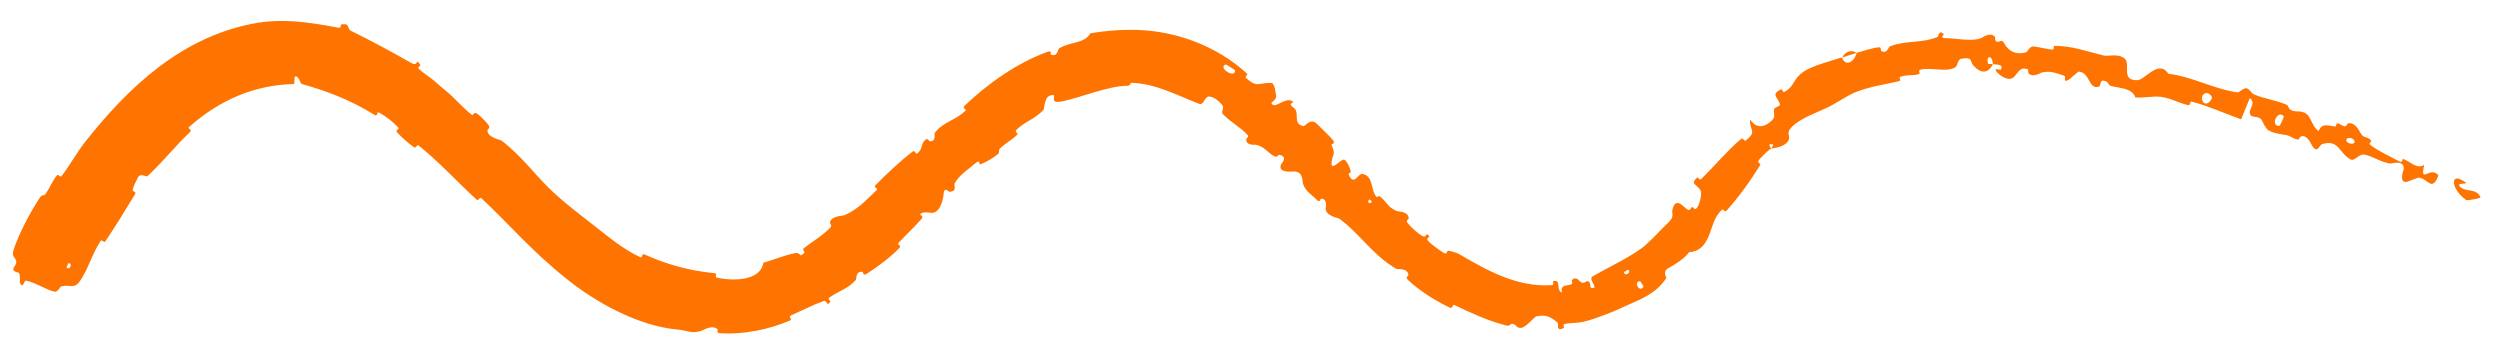 <svg width="111" height="15" viewBox="0 0 111 15" fill="none" xmlns="http://www.w3.org/2000/svg">
<path d="M0.601 11.099C0.852 10.344 1.328 9.449 1.758 8.792C1.893 8.584 1.93 8.743 2.025 8.607C2.214 8.34 2.318 8.046 2.523 7.789C2.592 7.704 2.67 7.904 2.738 7.813C3.109 7.326 3.387 6.805 3.771 6.313C5.648 3.931 8.086 1.558 11.488 1.004C11.951 0.931 12.464 0.915 12.986 0.945C13.694 0.985 14.39 1.112 15.027 1.231C15.156 1.255 15.117 1.094 15.144 1.088C15.577 1.012 15.371 1.265 15.601 1.377C16.515 1.827 17.456 2.336 18.257 2.794C18.597 2.99 18.434 2.528 18.669 2.887C18.686 2.912 18.516 2.985 18.593 3.059C18.77 3.225 19.154 3.475 19.291 3.598C19.557 3.836 19.604 3.872 19.86 4.085C20.211 4.38 20.563 4.794 20.941 5.093C21.022 5.157 21.03 4.947 21.17 5.038C21.311 5.13 21.618 5.438 21.697 5.566C21.777 5.694 21.645 5.742 21.643 5.781C21.628 6.104 22.218 6.205 22.27 6.245C23.203 6.955 23.763 7.789 24.543 8.515C25.134 9.065 25.819 9.579 26.405 10.039C27.102 10.585 27.679 11.068 28.437 11.425C28.516 11.462 28.506 11.248 28.602 11.291C29.579 11.733 30.56 12.004 31.607 12.117C31.653 12.122 31.699 12.126 31.745 12.131C31.857 12.141 31.717 12.31 31.83 12.33C32.504 12.473 33.758 12.502 33.893 11.667C34.334 11.541 34.857 11.325 35.301 11.24C35.59 11.184 35.444 11.477 35.706 11.233C35.764 11.178 35.596 11.095 35.688 11.023C36.072 10.721 36.544 10.451 36.883 10.086C36.951 10.012 36.843 9.917 36.849 9.88C36.907 9.574 37.425 9.59 37.509 9.551C38.137 9.264 38.454 8.876 38.916 8.449C39.023 8.35 38.767 8.33 38.865 8.229C39.376 7.71 39.929 7.188 40.507 6.738C40.636 6.639 40.643 6.859 40.711 6.817C41.006 6.632 40.846 6.361 41.128 6.179C41.187 6.14 41.256 6.267 41.276 6.269C41.584 6.303 41.472 5.941 41.504 5.9C41.901 5.378 42.444 5.353 42.878 4.9C42.931 4.845 42.687 4.827 42.841 4.681C43.866 3.712 45.137 2.801 46.511 2.3C46.723 2.223 46.634 2.411 46.654 2.42C46.964 2.555 46.96 2.188 47.025 2.147C47.532 1.835 48.124 1.958 48.42 1.477C49.02 1.376 49.619 1.32 50.228 1.325C52.151 1.32 54.053 2.045 55.385 3.286C55.407 3.306 55.269 3.415 55.315 3.455C55.846 3.936 55.883 3.649 56.459 3.685C56.606 3.696 56.656 4.228 56.66 4.268C56.685 4.422 56.434 4.539 56.451 4.58C56.595 4.902 57.084 4.235 57.42 4.523C57.43 4.533 57.287 4.61 57.305 4.646C57.36 4.756 57.484 4.785 57.533 4.898C57.645 5.158 57.441 5.513 57.881 5.601C57.937 5.612 58.2 5.217 58.47 5.499C58.577 5.61 59.077 6.078 59.191 6.232C59.307 6.386 59.108 6.403 59.113 6.418C59.341 6.917 59.144 6.841 59.12 7.23C59.096 7.619 59.537 7.069 59.666 7.086C59.795 7.103 59.946 7.482 59.972 7.587C59.997 7.692 59.849 7.681 59.884 7.761C60.123 8.29 60.297 7.678 60.502 7.722C60.985 7.825 60.857 8.424 61.101 8.725C61.167 8.806 61.187 8.662 61.261 8.717C61.556 8.936 61.607 9.204 62.015 9.37C62.082 9.399 62.535 9.381 62.548 9.694C62.55 9.739 62.4 9.781 62.499 9.904C62.647 10.087 62.952 10.373 63.176 10.49C63.34 10.576 63.305 10.281 63.446 10.471C63.508 10.556 63.283 10.542 63.408 10.693C63.535 10.847 63.936 11.124 64.096 11.223C64.254 11.322 64.257 11.13 64.276 11.129C64.386 11.128 64.72 11.244 64.747 11.259C66.045 12.02 67.338 12.743 68.848 12.664C68.866 12.663 68.884 12.662 68.902 12.661C69.022 12.653 68.939 12.483 68.957 12.48C69.351 12.396 69.053 12.862 69.351 12.998C69.288 12.654 69.451 12.711 69.734 12.635C69.866 12.597 69.772 12.475 69.783 12.46C69.941 12.23 70.114 12.46 70.165 12.505C70.342 12.669 70.426 12.405 70.546 12.508C70.672 12.607 70.517 12.858 70.79 12.772C70.826 12.63 70.535 12.383 70.712 12.27C71.361 11.894 72.634 11.298 73.107 10.838C73.578 10.414 73.693 10.236 73.972 9.985C74.473 9.518 74.125 9.556 74.305 9.159C74.479 8.762 74.818 9.287 74.955 9.318C75.093 9.349 75.031 9.216 75.132 9.2C75.234 9.183 75.201 9.366 75.332 9.241C75.461 9.118 75.577 8.596 75.51 8.465C75.367 8.189 74.999 8.182 75.367 7.874C75.389 7.856 75.458 8.021 75.534 7.948C76.129 7.373 76.67 6.706 77.302 6.169C77.389 6.095 77.449 6.286 77.501 6.245C78.045 5.825 77.664 5.807 77.704 5.305C77.949 5.672 78.277 5.707 78.649 5.37C78.878 5.168 78.714 5.063 78.78 4.831C78.8 4.761 79.052 4.721 79.028 4.628C78.952 4.32 78.583 4.19 79.101 3.958C79.124 3.949 79.157 4.122 79.23 4.08C79.704 3.816 79.578 3.533 80.075 3.186C80.457 2.918 81.283 2.71 81.779 2.55C81.953 3.001 82.344 2.73 82.434 2.349C82.751 2.256 83.1 2.134 83.428 2.099C83.538 2.087 83.502 2.241 83.519 2.253C83.777 2.434 83.843 2.087 83.912 2.058C84.662 1.773 85.318 1.936 86.037 1.638C86.062 1.628 86.083 1.288 86.305 1.52C86.317 1.537 86.083 1.704 86.43 1.696C86.672 1.691 87.072 1.77 87.469 1.769C87.627 1.768 87.781 1.752 87.922 1.708C88.038 1.672 88.341 1.405 88.57 1.626C88.6 1.656 88.563 1.752 88.606 1.807C88.746 1.983 88.841 1.646 89 1.943C89.16 2.24 89.493 2.473 89.984 2.309C90 2.305 90.134 2.044 90.285 2.061C90.526 2.088 90.858 2.176 91.111 2.201C91.231 2.213 91.172 2.038 91.193 2.037C92.013 2.034 92.571 2.261 93.417 2.469C93.573 2.507 94.061 2.362 94.334 2.599C94.628 2.859 94.132 3.596 94.915 3.559C95.229 3.546 95.854 2.615 96.275 3.275C97.366 3.406 98.263 3.95 99.357 4.103C99.406 4.11 99.646 3.882 99.755 3.922C99.916 3.983 99.959 4.141 100.075 4.189C100.553 4.396 101.032 4.444 101.493 4.637C101.666 4.709 101.554 4.817 101.76 4.905C101.969 4.993 102.178 4.876 102.425 5.071C102.608 5.218 102.688 5.659 102.945 5.814C103.1 5.474 103.286 5.559 103.671 5.618C103.745 5.629 103.726 5.479 103.763 5.478C103.917 5.472 103.99 5.622 104.137 5.607C104.173 5.604 104.226 5.487 104.259 5.479C104.546 5.4 104.76 5.813 104.794 5.884C104.929 6.155 105.109 6.056 105.242 6.202C105.375 6.348 105.089 6.315 105.261 6.447C105.62 6.722 106.145 6.958 106.538 7.167C106.693 7.248 106.665 7.042 106.689 7.051C107.052 7.189 107.287 7.52 107.635 7.323C107.434 8.214 107.882 7.359 108.252 7.768C108.284 7.803 108.12 8.187 107.956 8.164C107.797 8.144 107.628 7.902 107.4 7.886C107.345 7.882 106.893 8.08 106.844 8.081C106.486 8.099 106.729 7.527 106.73 7.489C106.72 7.068 106.211 7.279 106.108 7.26C105.652 7.179 105.347 6.933 104.98 6.864C104.736 6.817 104.542 7.174 104.374 7.083C103.834 6.789 103.854 6.178 103.115 6.395C102.956 6.441 102.896 6.897 102.621 6.403C102.605 6.372 102.414 5.947 102.155 6.061C102.123 6.076 102.076 6.196 102.042 6.195C101.82 6.181 101.725 6.033 101.487 5.994C101.245 5.953 100.967 5.926 100.729 5.792C100.587 5.711 100.473 5.414 100.422 5.333C100.275 5.099 99.96 5.285 99.899 5.046C99.835 4.806 100.194 4.596 99.891 4.352C99.771 4.666 99.632 4.984 99.504 5.297C98.774 5.039 98.064 4.707 97.311 4.512C97.217 4.488 97.264 4.689 97.162 4.668C96.728 4.578 96.401 4.359 95.942 4.3C95.593 4.256 95.178 4.357 94.81 4.327C94.676 3.904 94.112 3.922 93.732 3.817C93.599 3.78 93.626 3.681 93.535 3.631C93.19 3.444 93.304 3.81 93.195 3.845C92.728 3.999 92.816 3.233 92.297 3.176C92.269 3.172 91.881 3.533 91.833 3.553C91.525 3.681 91.804 3.405 91.627 3.352C91.305 3.256 91.082 3.132 90.68 3.213C90.562 3.238 90.27 3.467 90.066 3.253C90.04 3.225 90.066 3.091 90.043 3.081C89.627 2.917 89.587 3.343 89.34 3.472C89.094 3.601 88.738 3.292 88.663 3.205C88.472 2.978 88.82 3.117 88.832 3.096C88.97 2.846 88.692 2.877 88.484 2.849C88.467 2.431 88.17 2.448 88.268 2.823C88.279 2.863 88.443 2.829 88.484 2.849C88.287 3.253 87.975 3.298 87.621 2.913C87.526 2.81 87.537 2.698 87.469 2.635C87.417 2.588 87.318 2.567 87.099 2.604C86.87 2.644 86.966 2.929 86.772 3.014C86.353 3.207 85.731 2.986 85.285 3.089C85.119 3.126 85.303 3.26 85.192 3.292C84.896 3.377 84.638 3.3 84.344 3.422C84.319 3.433 84.417 3.581 84.327 3.602C83.663 3.762 83.053 3.829 82.388 4.092C82.063 4.218 81.553 4.563 81.239 4.725C80.693 4.993 79.928 5.245 79.546 5.646C79.302 5.902 79.47 5.978 79.433 6.16C79.368 6.507 78.735 6.586 78.64 6.599C78.637 6.599 78.827 6.353 78.651 6.41C78.457 6.355 78.642 6.597 78.64 6.599C78.58 6.601 78.126 7.032 78.069 7.147C78.037 7.209 78.179 7.285 78.161 7.315C77.716 8.029 77.23 8.723 76.623 9.392C76.611 9.403 76.487 9.277 76.46 9.304C76.08 9.671 76.042 10.07 75.861 10.498C75.679 10.929 75.403 11.188 74.998 11.194C74.796 11.482 74.345 11.762 74.073 11.907C73.805 12.05 73.998 12.329 73.982 12.353C73.481 13.073 72.926 13.243 72.086 13.628C71.683 13.82 70.862 14.149 70.382 14.267C70.023 14.365 69.765 14.316 69.44 14.391C69.395 14.401 69.451 14.549 69.438 14.556C69.058 14.759 69.228 14.377 69.147 14.315C69.037 14.229 68.945 14.156 68.848 14.104C68.688 14.017 68.517 13.992 68.223 14.042C68.122 14.062 67.741 14.56 67.524 14.558C67.249 14.555 67.383 14.384 67.098 14.378C67.074 14.376 67.056 14.494 66.885 14.452C66.093 14.257 65.297 13.89 64.576 13.544C64.477 13.496 64.52 13.727 64.374 13.659C63.692 13.339 63.009 12.895 62.502 12.419C62.377 12.3 62.541 12.258 62.534 12.204C62.491 11.883 62.04 11.966 61.993 11.937C60.908 11.292 60.437 10.432 59.471 9.712C59.418 9.674 58.803 9.588 58.865 9.209C58.868 9.183 58.937 8.801 58.646 8.823C58.628 8.825 58.609 9.038 58.452 8.86C58.295 8.683 57.949 8.497 57.848 8.144C57.816 8.033 57.867 7.635 57.474 7.612C57.447 7.61 56.718 7.711 56.874 7.312C56.9 7.246 57.21 6.957 56.803 6.874C56.725 6.859 56.751 7.011 56.581 6.935C56.324 6.82 56.134 6.497 55.767 6.429C55.703 6.417 55.337 6.48 55.332 6.194C55.331 6.149 55.464 6.077 55.397 6.001C55.076 5.639 54.629 5.416 54.303 5.076C54.185 4.955 54.382 4.813 54.27 4.666C54.157 4.518 53.886 4.283 53.677 4.286C53.471 4.291 53.461 4.699 53.224 4.604C52.203 4.203 51.319 3.723 50.28 3.679C50.257 3.679 50.24 3.681 50.228 3.685C50.157 3.711 50.219 3.803 50.033 3.81C49.215 3.81 47.936 4.348 47.123 4.509C46.46 4.626 47.083 4.082 46.604 4.25C46.365 4.339 46.37 4.838 46.331 4.88C45.932 5.303 45.502 5.394 45.117 5.775C45.039 5.854 45.23 5.919 45.163 5.984C44.937 6.206 44.628 6.37 44.403 6.588C44.303 6.686 44.409 6.766 44.306 6.845C44.062 7.035 43.821 7.183 43.513 7.305C43.485 7.317 43.512 7.068 43.337 7.225C43.053 7.48 42.626 7.725 42.393 8.128C42.324 8.248 42.53 8.464 42.181 8.518C42.108 8.529 41.912 8.219 41.889 8.675C41.885 8.751 41.773 9.447 41.382 9.451C41.28 9.452 40.94 9.373 40.854 9.519C40.843 9.54 41.019 9.593 40.931 9.699C40.62 10.071 40.236 10.409 39.894 10.784C39.801 10.886 40.064 10.873 39.922 11.021C39.533 11.426 38.961 11.853 38.477 12.159C38.299 12.271 38.33 12.074 38.309 12.071C37.971 12.023 38.049 12.372 37.993 12.436C37.645 12.829 37.227 12.922 36.835 13.204C36.724 13.283 36.886 13.369 36.87 13.394C36.695 13.655 36.735 13.306 36.567 13.367C36.096 13.534 35.603 13.79 35.13 14.001C34.956 14.077 35.222 14.168 35.063 14.235C34.118 14.637 33.002 14.862 31.973 14.797C31.778 14.785 31.896 14.641 31.855 14.61C31.778 14.55 31.693 14.53 31.607 14.532C31.384 14.539 31.152 14.692 31.083 14.709C30.656 14.814 30.494 14.67 30.127 14.636C28.267 14.483 26.328 13.331 25.151 12.377C23.583 11.127 22.649 9.993 21.375 8.802C21.295 8.726 21.244 8.937 21.174 8.873C20.266 8.046 19.478 7.166 18.576 6.453C18.502 6.395 18.488 6.616 18.367 6.528C18.116 6.346 17.83 6.098 17.626 5.869C17.526 5.757 17.775 5.758 17.672 5.648C17.433 5.392 17.14 5.166 16.835 5.001C16.706 4.932 16.791 5.202 16.633 5.102C15.541 4.428 14.516 4.044 13.399 3.728C13.323 3.707 13.271 3.335 13.088 3.402C13.072 3.503 13.072 3.623 13.064 3.732C13.038 3.732 13.012 3.733 12.986 3.734C11.368 3.774 9.772 4.403 8.379 5.654C8.32 5.707 8.551 5.758 8.44 5.861C7.795 6.459 7.266 7.158 6.552 7.816C6.482 7.882 6.233 7.64 6.11 7.906C6.087 7.953 5.887 8.331 5.888 8.468C5.889 8.486 6.065 8.508 5.994 8.626C5.583 9.308 5.137 10.024 4.689 10.702C4.615 10.815 4.527 10.611 4.472 10.691C4.093 11.251 3.913 11.969 3.536 12.499C3.285 12.852 3.064 12.614 2.716 12.717C2.663 12.739 2.567 12.987 2.403 12.947C1.991 12.843 1.602 12.555 1.158 12.46C1.063 12.433 1.028 12.864 0.884 12.555C0.879 12.519 0.899 12.229 0.85 12.134C0.817 12.066 0.623 12.098 0.595 11.97C0.564 11.852 0.739 11.794 0.722 11.61C0.702 11.431 0.5 11.41 0.601 11.099ZM72.819 12.482C72.505 12.501 72.797 13.025 72.972 12.731C72.98 12.716 72.835 12.48 72.819 12.482ZM98.2 4.284C97.964 3.938 97.652 4.253 97.808 4.51C97.964 4.767 98.271 4.388 98.2 4.284ZM101.402 5.164C101.126 4.838 100.777 5.613 101.207 5.591C101.232 5.59 101.418 5.183 101.402 5.164ZM3.041 11.684C3.032 11.686 2.952 11.855 2.956 11.866C3.091 12.034 3.254 11.687 3.041 11.684ZM104.534 6.245C104.477 6.092 104.111 6.073 104.187 6.264C104.248 6.417 104.606 6.435 104.534 6.245ZM60.908 8.945C60.911 8.935 60.812 8.831 60.78 8.869C60.675 8.994 60.852 9.098 60.908 8.945ZM109.505 8.884C108.822 8.421 108.728 7.559 109.476 8.098C109.607 8.193 109.059 8.107 109.206 8.269C109.473 8.565 109.924 8.326 110.133 8.747C110.158 8.813 109.541 8.909 109.503 8.884C109.504 8.884 109.505 8.884 109.505 8.884ZM72.287 11.976C72.279 11.973 72.109 12.075 72.109 12.083C72.117 12.304 72.471 12.093 72.287 11.976ZM54.837 3.128C54.839 3.107 54.437 2.853 54.415 2.861C54.056 3.011 54.844 3.509 54.837 3.128ZM81.792 2.559C81.925 2.298 82.183 2.18 82.433 2.349C82.213 2.41 82.001 2.487 81.792 2.559Z" fill="#FF7300"/>
</svg>
